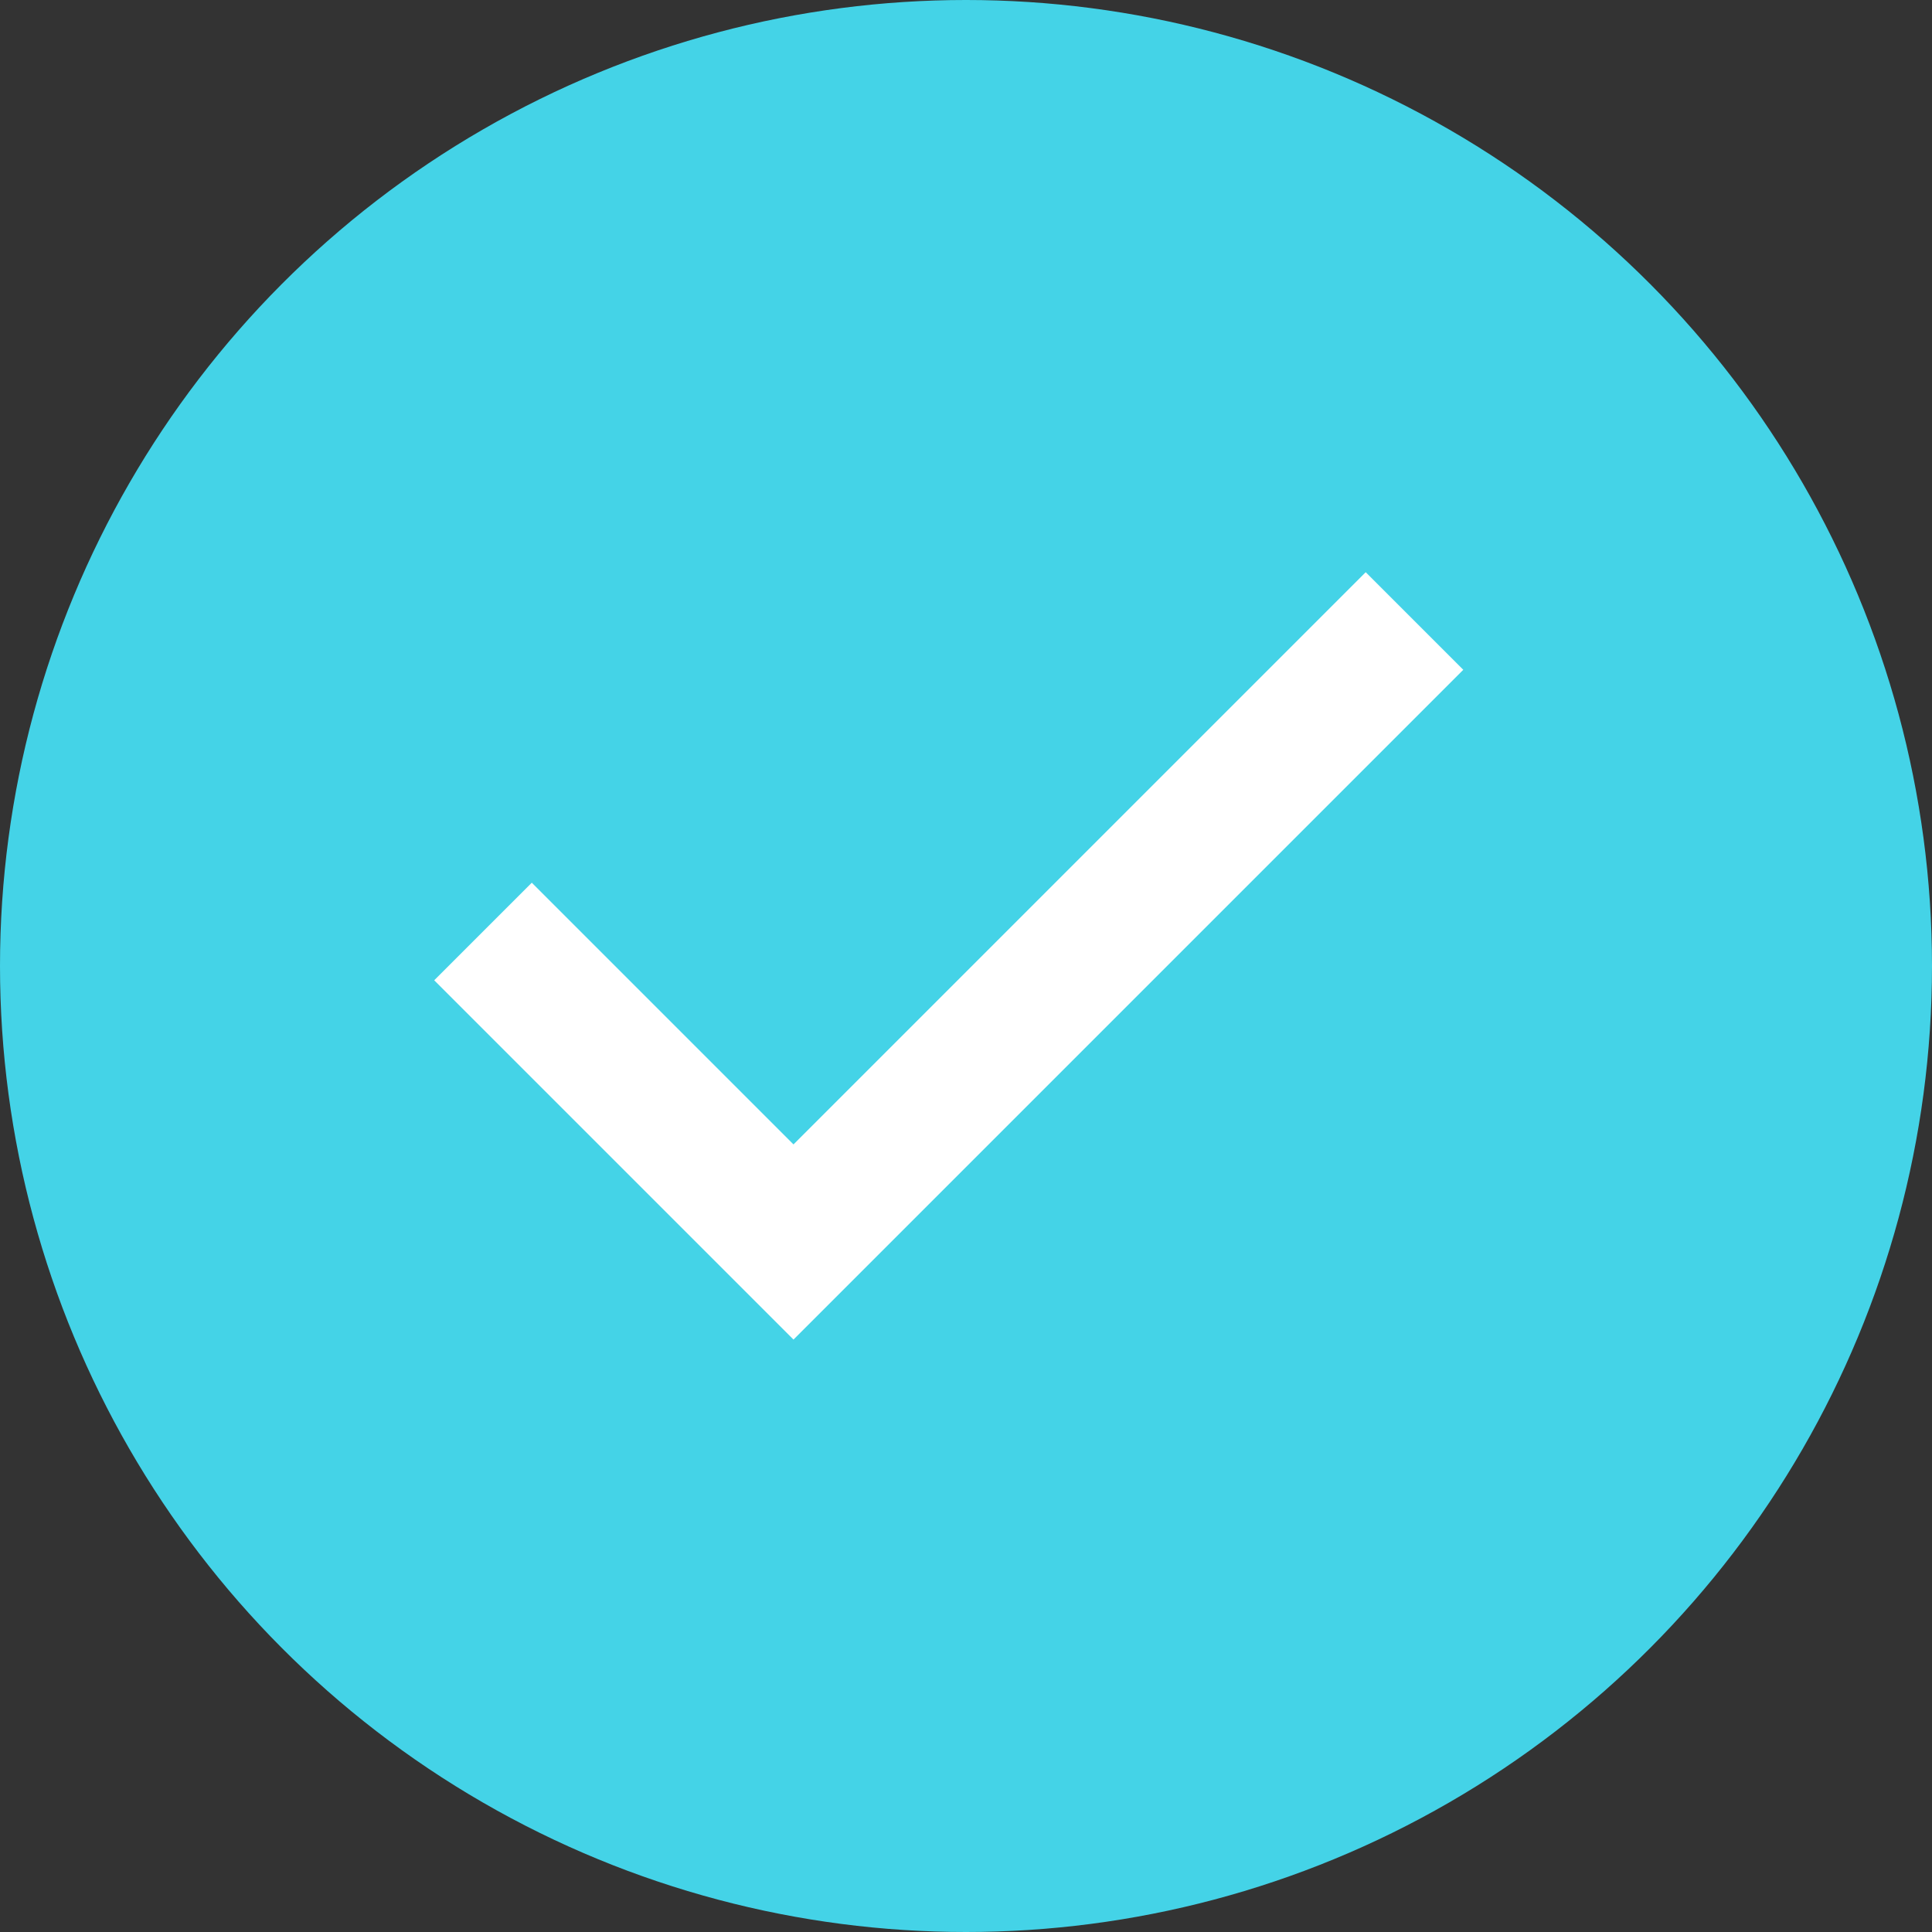 <svg width="28" height="28" viewBox="0 0 28 28" fill="none" xmlns="http://www.w3.org/2000/svg">
<rect x="0" y="0" width="28" height="28" fill="#333333" stroke="none"/>
<circle cx="14" cy="14" r="14" fill="#44D3E7"/>
<path d="M7 13.5L11.5 18L20.5 9" stroke="white" stroke-width="2"/>
</svg>
